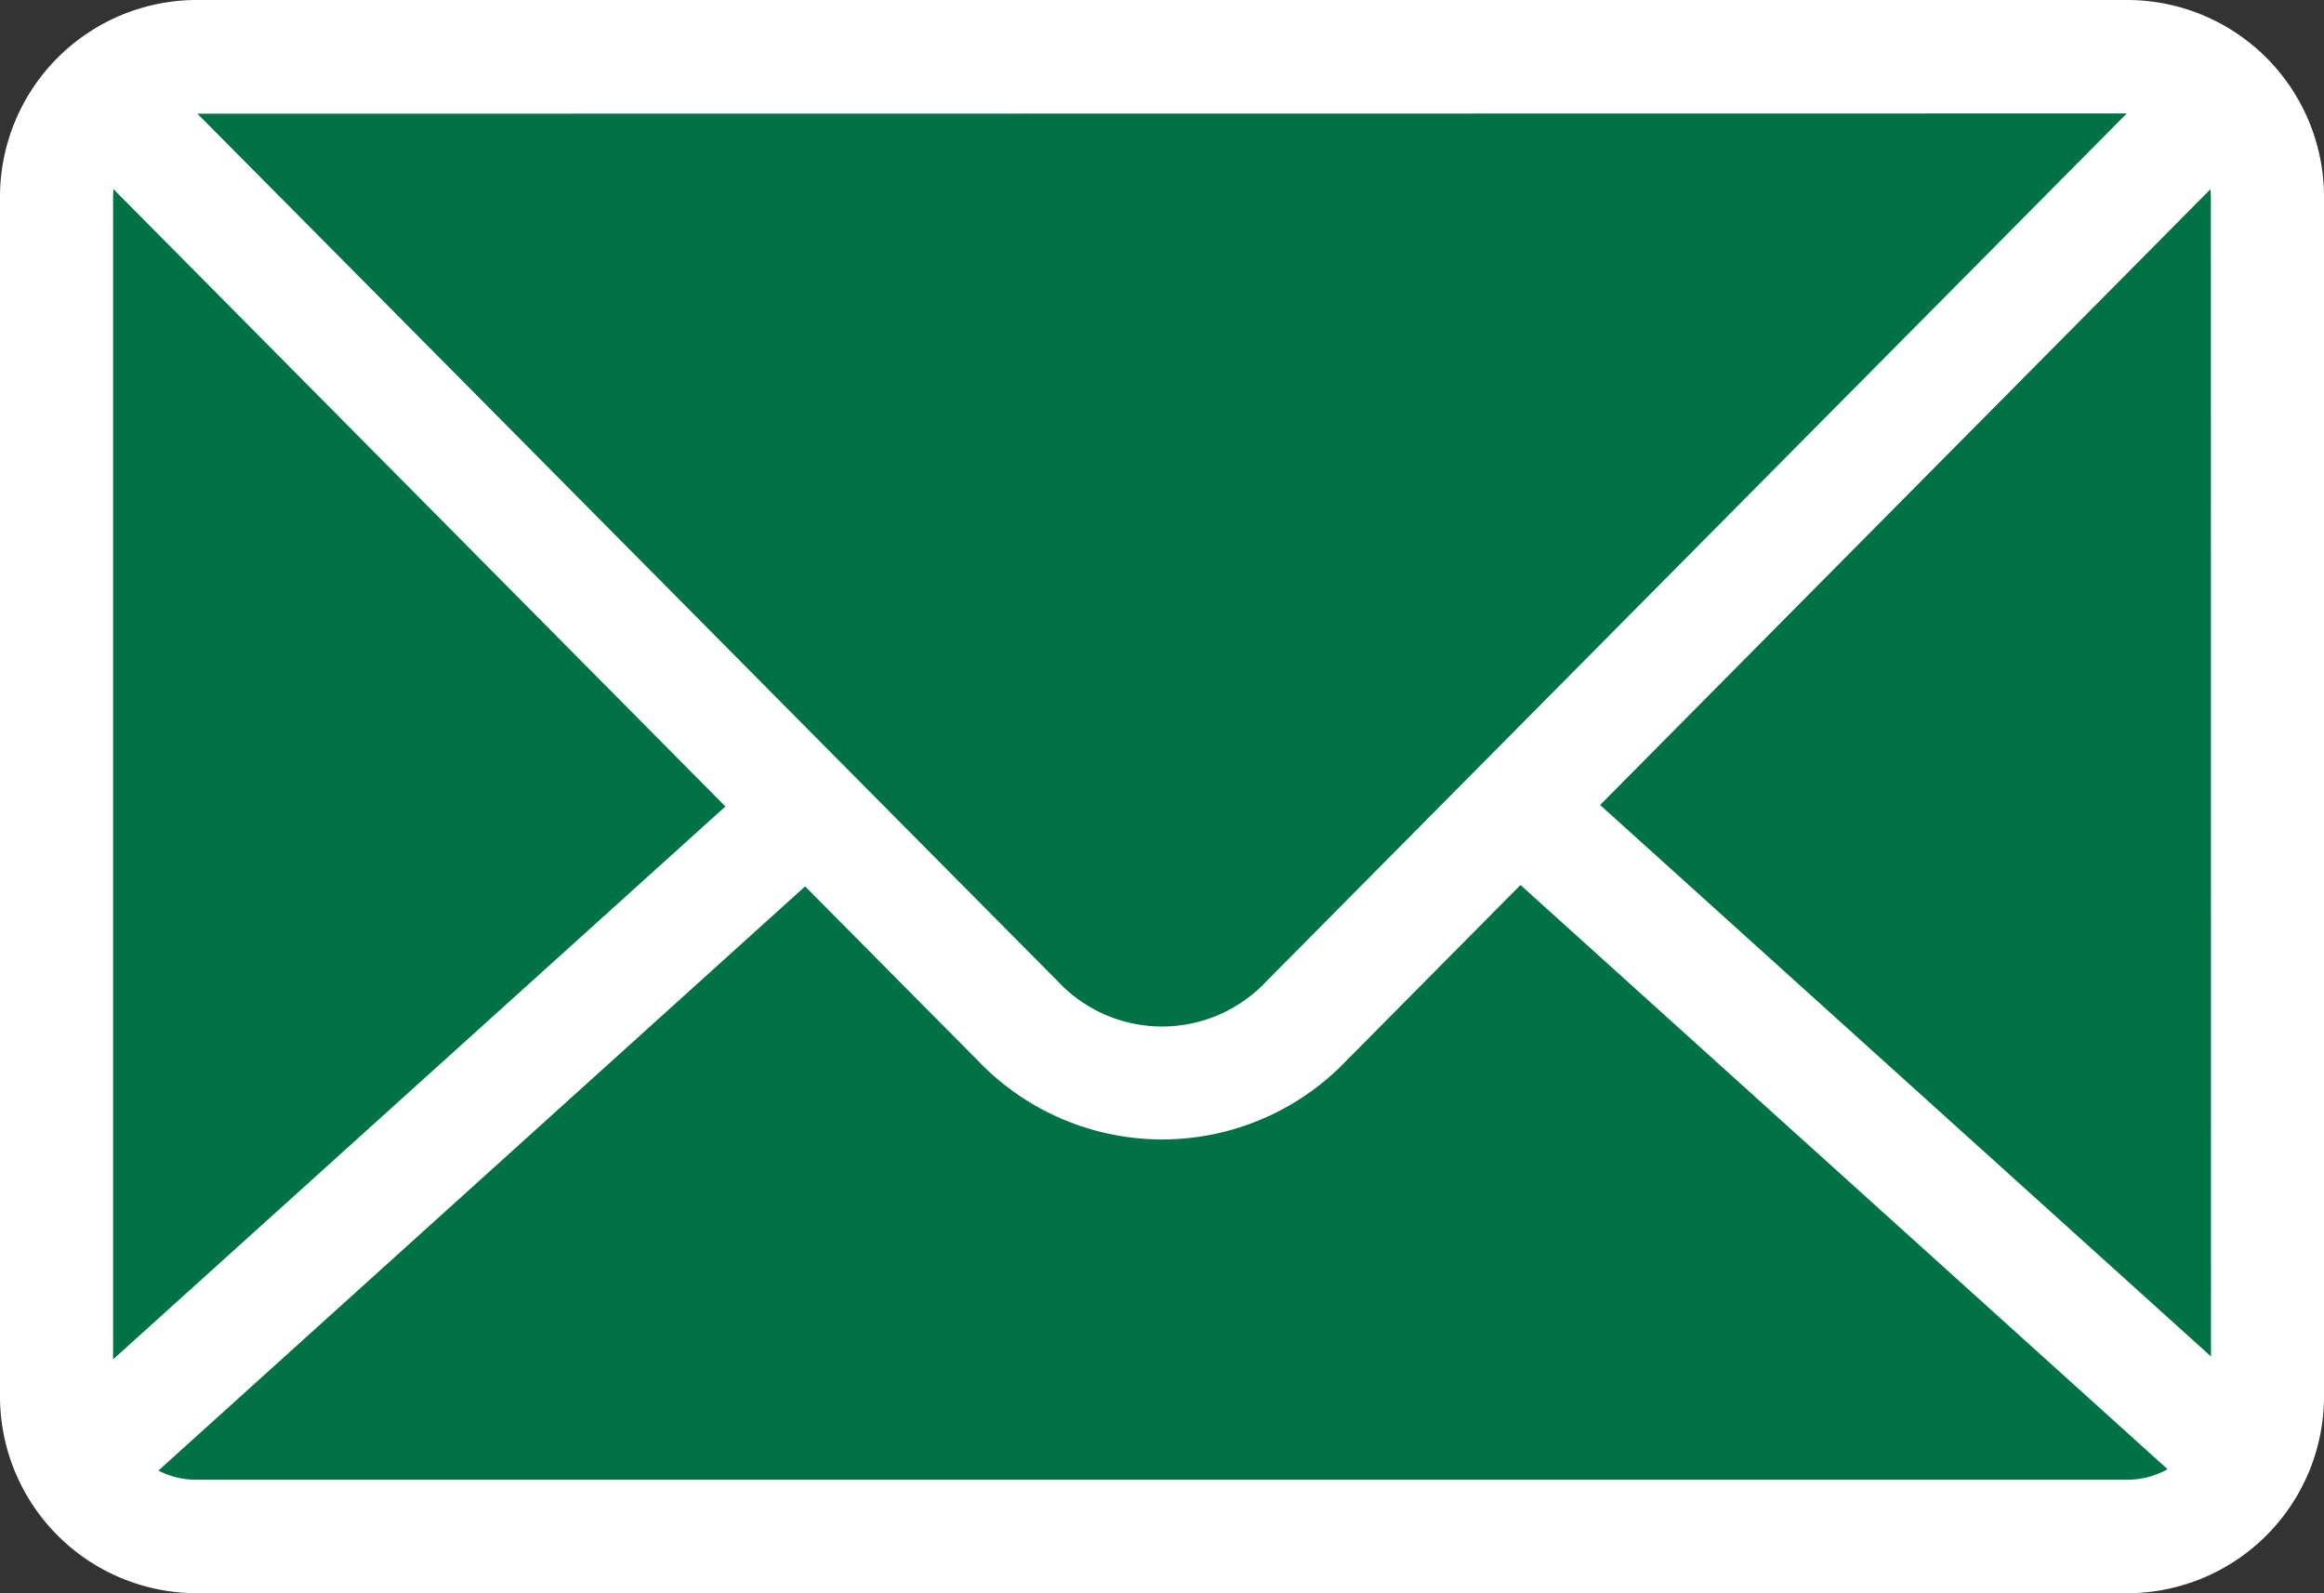 <svg id="icon_mail-icon_sp" xmlns="http://www.w3.org/2000/svg" width="35" height="24" viewBox="0 0 35 24">
  <rect x="0" y="0" width="35" height="24" fill="#333333" stroke="none"/>
  <rect id="長方形_253" data-name="長方形 253" width="35" height="24" rx="3" transform="translate(0 0)" fill="#017246"/>
  <path id="パス_6838" data-name="パス 6838" d="M-1974.183,271.04h-29.094a2.966,2.966,0,0,0-2.953,2.965v18.069a2.966,2.966,0,0,0,2.953,2.965h29.094a2.966,2.966,0,0,0,2.953-2.965V274.005A2.966,2.966,0,0,0-1974.183,271.04Zm-.017,1.709-12.951,13.066a2.153,2.153,0,0,1-3.155,0c-4.292-4.327-8.425-8.5-12.951-13.062Zm-30.327,1.256.005-.117,9.217,9.3-9.222,8.329Zm30.344,19.325h-29.094a1.239,1.239,0,0,1-.567-.138l9.739-8.8,2.6,2.622a3.837,3.837,0,0,0,5.555,0l2.619-2.643,9.745,8.8A1.237,1.237,0,0,1-1974.183,293.33Zm1.251-1.857-9.2-8.307,9.193-9.277.005.116Z" transform="translate(2006.23 -271.04)" fill="#fff"/>
</svg>
